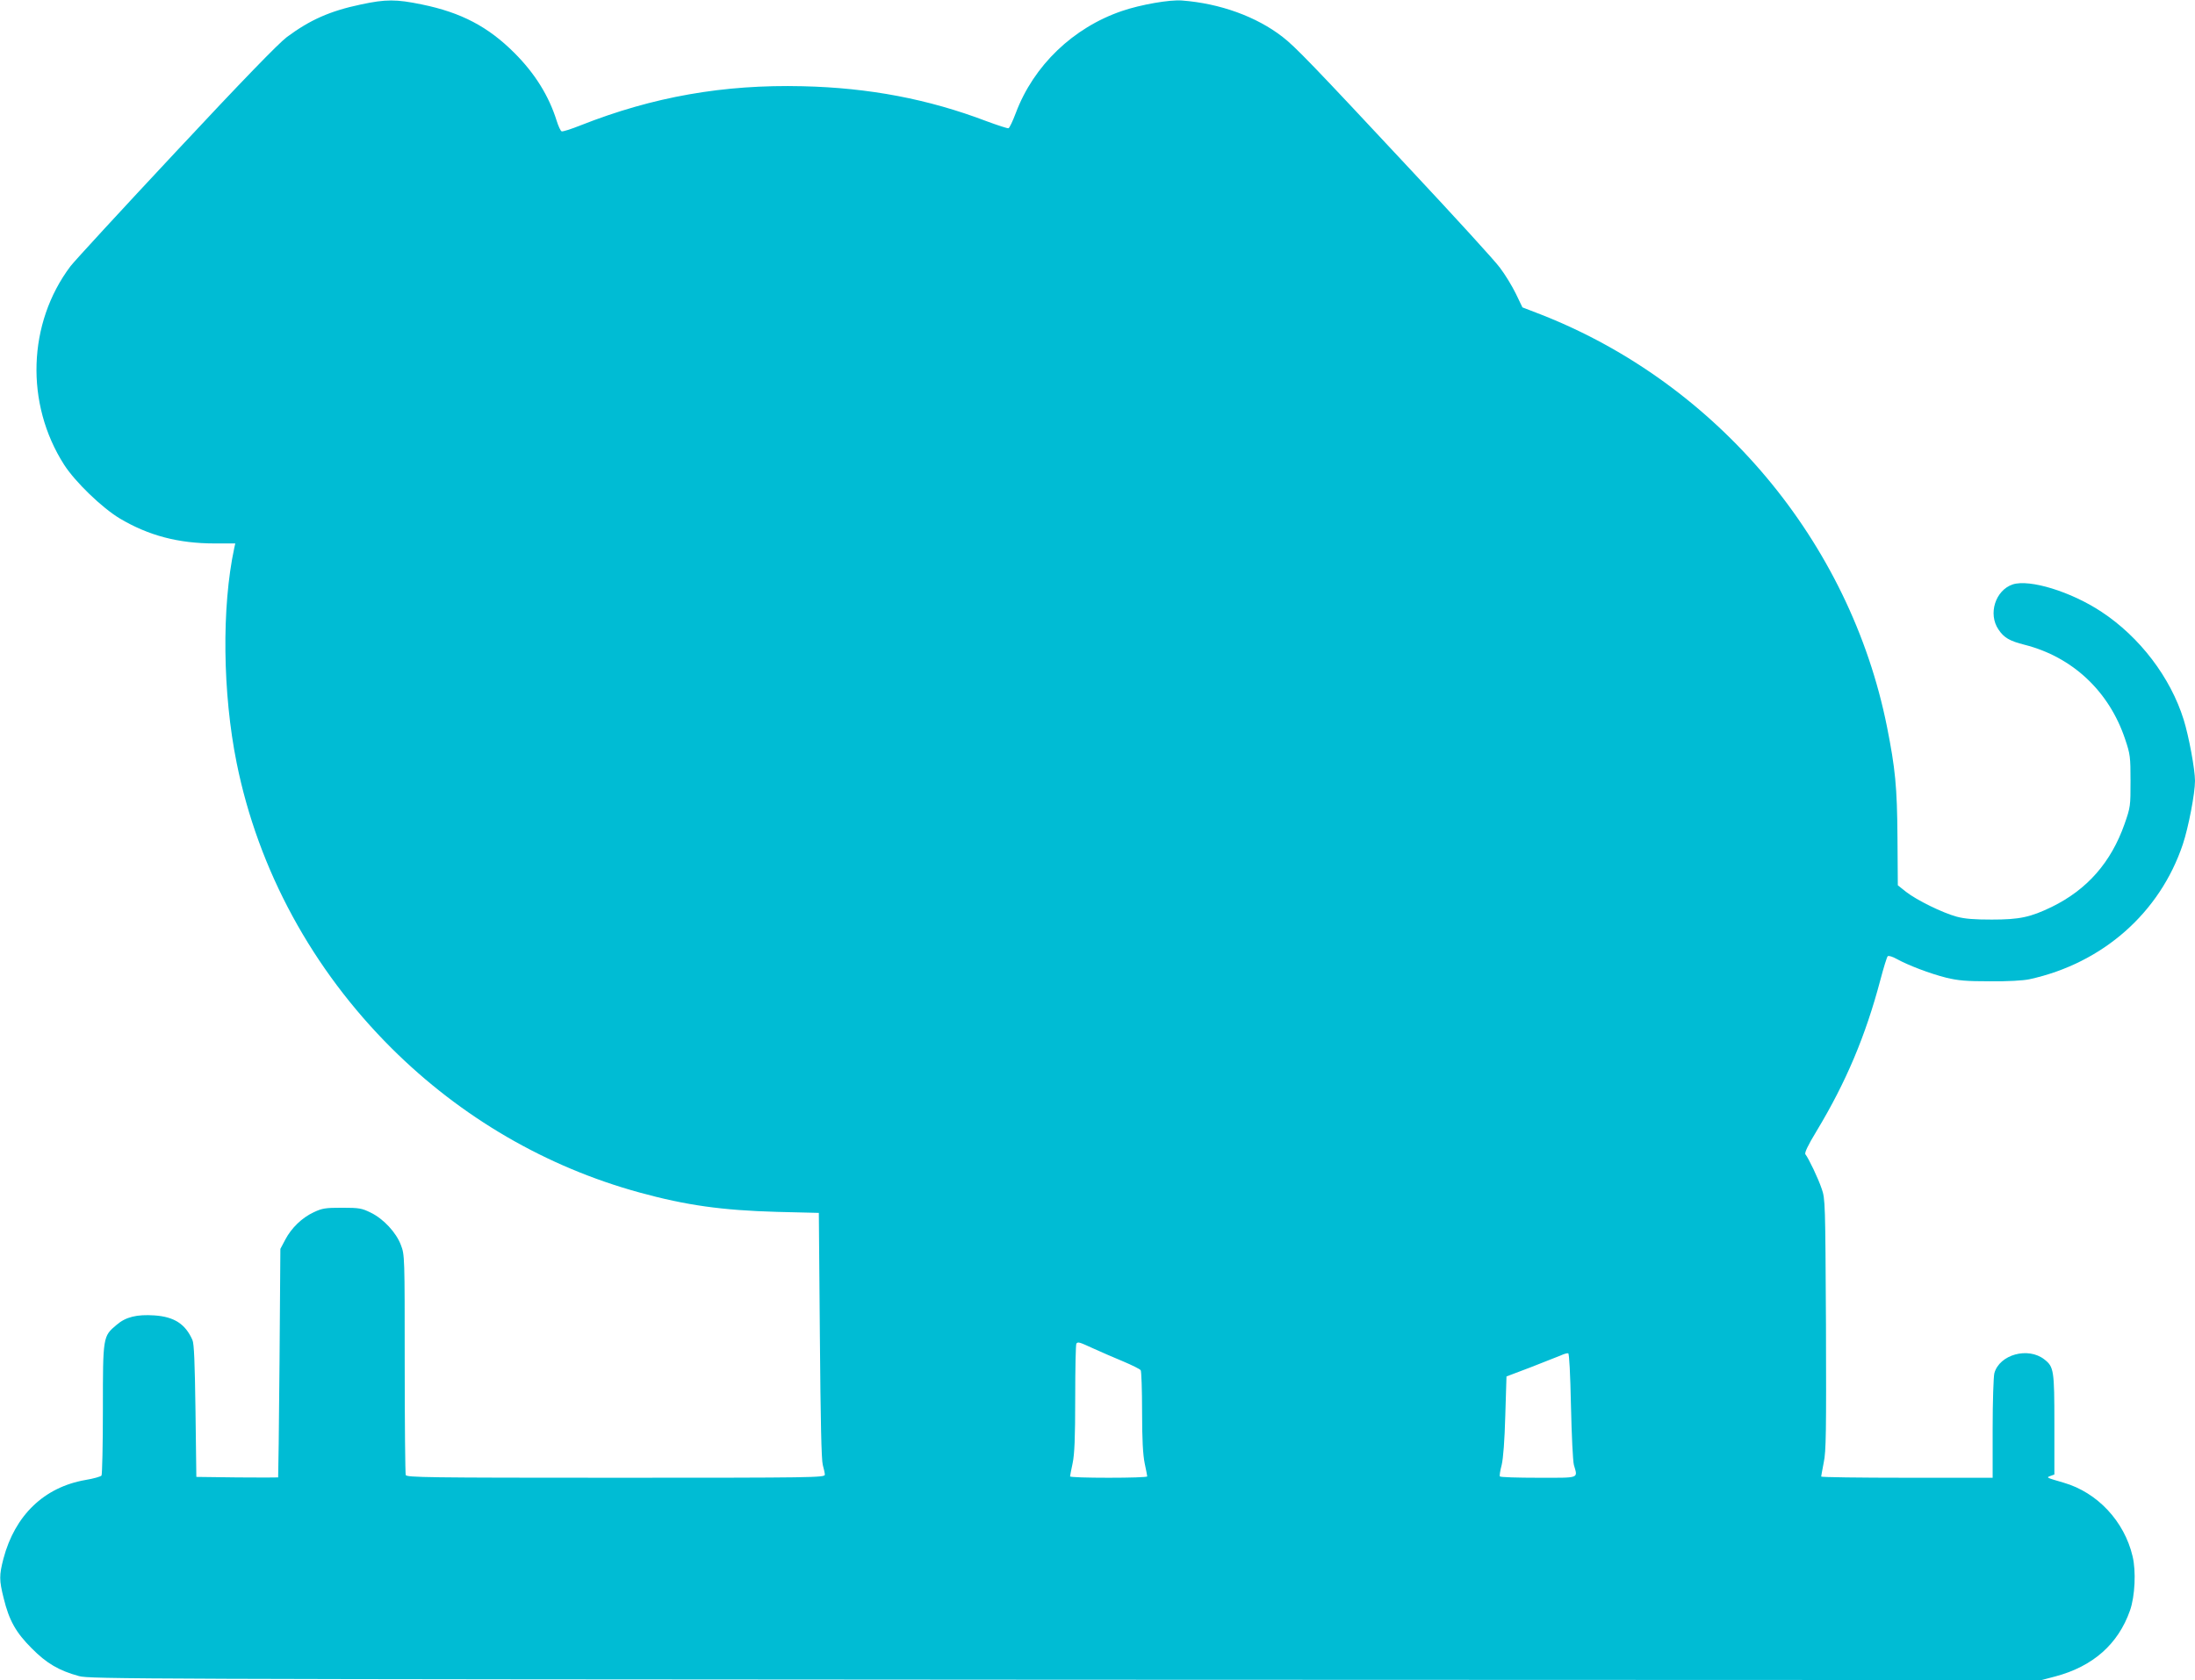 <?xml version="1.0" standalone="no"?>
<!DOCTYPE svg PUBLIC "-//W3C//DTD SVG 20010904//EN"
 "http://www.w3.org/TR/2001/REC-SVG-20010904/DTD/svg10.dtd">
<svg version="1.0" xmlns="http://www.w3.org/2000/svg"
 width="1280pt" height="980pt" viewBox="0 0 1280 980"
 preserveAspectRatio="xMidYMid meet">
<g transform="translate(0,980) scale(0.1,-0.1)"
fill="#00bcd4" stroke="none">
<path d="M2105 9774 c-181 -38 -297 -90 -432 -190 -49 -37 -257 -251 -648
-670 -316 -338 -593 -639 -614 -667 -250 -332 -265 -802 -37 -1158 65 -101
221 -251 324 -313 168 -100 342 -146 554 -146 l120 0 -6 -27 c-74 -345 -68
-847 14 -1253 126 -625 441 -1204 904 -1665 405 -403 901 -692 1445 -841 273
-75 482 -104 801 -113 l245 -6 6 -715 c4 -499 9 -727 17 -755 6 -22 12 -48 12
-57 0 -17 -65 -18 -1219 -18 -1102 0 -1219 2 -1225 16 -3 9 -6 301 -6 649 0
625 0 635 -22 692 -27 73 -102 154 -177 190 -51 25 -66 28 -166 28 -98 0 -116
-3 -165 -26 -69 -32 -131 -92 -167 -161 l-28 -53 -5 -665 c-3 -366 -7 -666 -8
-668 -1 -1 -109 -1 -239 0 l-238 3 -5 385 c-4 281 -8 393 -18 414 -41 93 -106
135 -221 143 -103 7 -168 -9 -221 -55 -80 -67 -80 -67 -80 -492 0 -206 -4
-380 -8 -387 -4 -6 -46 -18 -94 -26 -241 -42 -411 -206 -478 -459 -25 -97 -25
-125 1 -229 32 -132 72 -202 164 -294 87 -88 159 -130 276 -162 61 -17 341
-18 5754 -21 l5690 -2 80 21 c219 58 367 188 436 385 29 83 36 229 15 316 -48
204 -205 372 -401 429 -106 31 -103 30 -77 40 l22 8 0 292 c0 316 -3 336 -58
379 -95 75 -262 29 -292 -80 -5 -19 -10 -164 -10 -322 l0 -288 -500 0 c-275 0
-500 3 -500 7 0 3 7 40 15 82 14 65 15 180 13 806 -4 709 -4 732 -25 791 -20
60 -76 177 -95 201 -6 8 14 51 65 135 172 285 286 556 372 881 19 72 38 134
43 139 5 5 28 -2 53 -16 67 -37 193 -85 288 -109 71 -17 116 -21 256 -21 104
-1 193 4 230 12 426 93 760 387 894 787 33 99 71 297 71 370 0 67 -36 261 -66
357 -77 247 -256 482 -479 629 -178 118 -420 192 -518 160 -101 -34 -145 -172
-83 -263 32 -48 65 -67 152 -89 280 -71 494 -272 587 -552 29 -86 31 -102 31
-242 0 -147 0 -152 -35 -252 -79 -224 -218 -382 -424 -483 -126 -61 -189 -74
-350 -74 -103 0 -157 4 -205 17 -84 23 -232 96 -294 144 l-49 39 -2 279 c-2
296 -13 403 -61 645 -216 1080 -988 2001 -2017 2405 l-109 42 -39 81 c-22 45
-63 112 -92 150 -28 39 -263 296 -522 573 -567 608 -673 718 -746 774 -152
118 -364 195 -586 212 -71 6 -242 -24 -350 -61 -285 -97 -515 -318 -619 -594
-18 -48 -37 -88 -43 -90 -5 -2 -63 17 -128 41 -339 129 -684 195 -1073 204
-460 11 -871 -61 -1294 -228 -55 -22 -105 -38 -111 -35 -6 2 -19 30 -29 62
-45 144 -126 275 -246 395 -153 153 -310 236 -540 283 -150 31 -210 31 -355 0z
m4271 -7840 c44 -20 122 -54 173 -75 52 -22 99 -45 103 -52 4 -6 8 -115 8
-242 0 -164 5 -250 15 -300 8 -38 15 -73 15 -77 0 -5 -101 -8 -225 -8 -124 0
-225 3 -225 8 0 4 7 39 15 77 11 53 15 145 15 381 0 171 3 314 7 317 10 11 16
9 99 -29z m2785 -335 c4 -173 11 -321 17 -344 23 -81 38 -75 -207 -75 -121 0
-222 3 -225 8 -2 4 2 34 11 67 9 39 17 140 21 288 l7 228 140 53 c77 30 156
61 175 69 19 9 40 15 45 13 6 -2 12 -118 16 -307z"/>
</g>
</svg>
